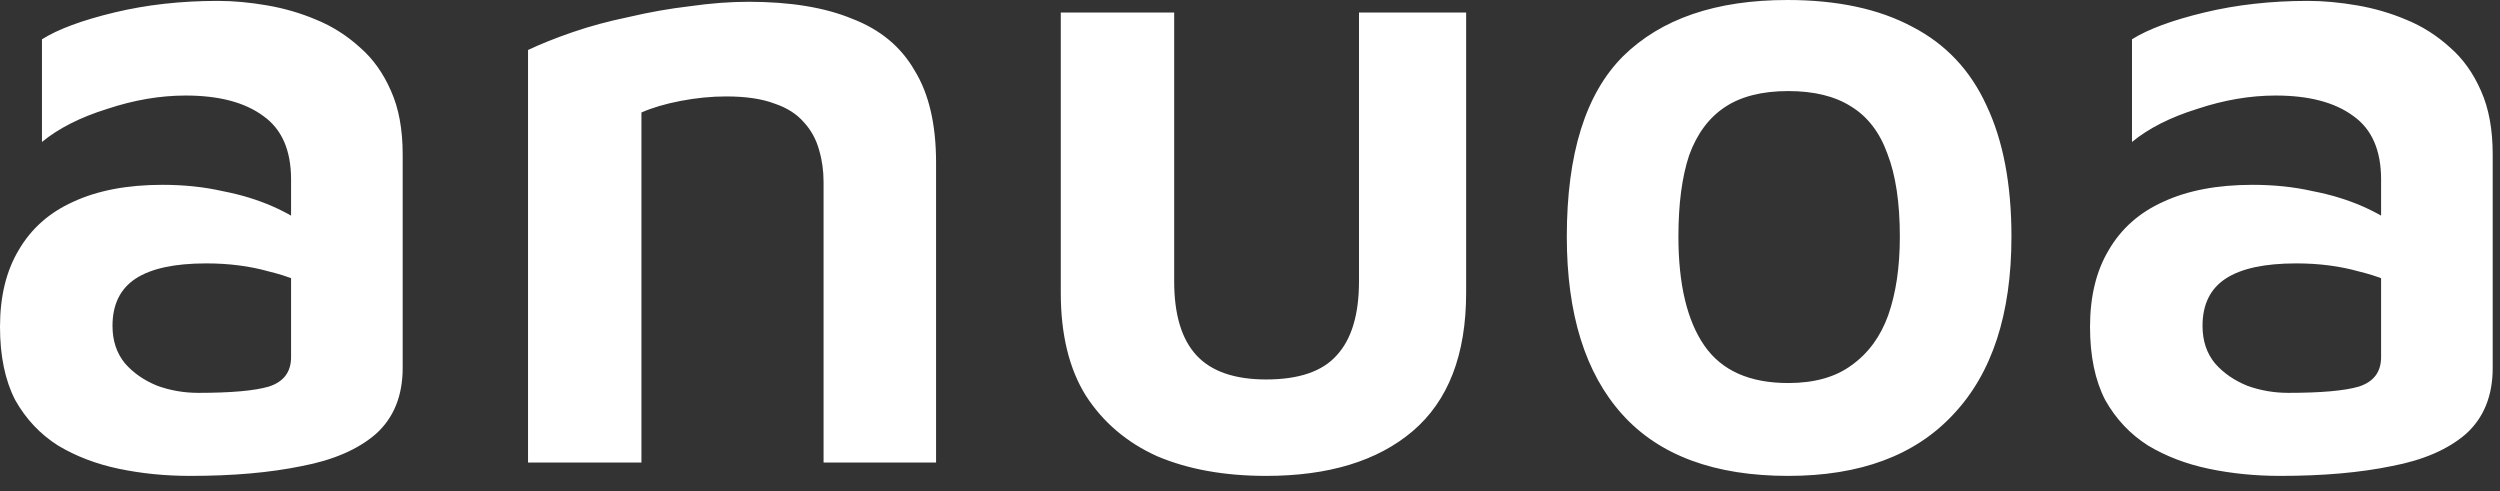 <svg width="112" height="22" viewBox="0 0 112 22" fill="none" xmlns="http://www.w3.org/2000/svg">
<rect x="0" y="0" width="112" height="22" fill="#333333" stroke="none"/>
<path d="M8.52 21.32C7.4 21.32 6.333 21.213 5.32 21C4.307 20.787 3.4 20.44 2.6 19.96C1.8 19.453 1.16 18.773 0.68 17.92C0.227 17.04 0 15.947 0 14.64C0 13.28 0.28 12.133 0.84 11.2C1.4 10.24 2.213 9.52 3.28 9.04C4.373 8.533 5.707 8.28 7.28 8.28C8.24 8.28 9.133 8.373 9.96 8.56C10.787 8.72 11.533 8.947 12.2 9.24C12.867 9.533 13.413 9.853 13.84 10.2L14.2 13.04C13.64 12.667 12.92 12.373 12.04 12.16C11.187 11.92 10.253 11.8 9.24 11.8C7.827 11.8 6.773 12.027 6.08 12.48C5.387 12.933 5.04 13.64 5.04 14.6C5.04 15.267 5.227 15.827 5.6 16.28C5.973 16.707 6.453 17.04 7.04 17.28C7.627 17.493 8.24 17.6 8.88 17.6C10.347 17.6 11.4 17.507 12.04 17.32C12.707 17.107 13.04 16.667 13.04 16V8.04C13.04 6.733 12.627 5.787 11.8 5.2C10.973 4.587 9.813 4.28 8.32 4.28C7.173 4.28 6 4.48 4.8 4.88C3.6 5.253 2.627 5.747 1.88 6.36V1.76C2.6 1.307 3.68 0.907 5.12 0.56C6.56 0.213 8.107 0.04 9.76 0.04C10.453 0.04 11.187 0.107 11.96 0.24C12.733 0.373 13.467 0.587 14.16 0.88C14.88 1.173 15.533 1.587 16.12 2.12C16.707 2.627 17.173 3.28 17.52 4.08C17.867 4.853 18.04 5.8 18.04 6.92V16.48C18.04 17.733 17.64 18.72 16.84 19.44C16.04 20.133 14.933 20.613 13.52 20.88C12.107 21.173 10.44 21.32 8.52 21.32ZM23.656 2.24C24.216 1.973 24.883 1.707 25.656 1.44C26.43 1.173 27.27 0.947 28.176 0.76C29.083 0.547 29.99 0.387 30.896 0.28C31.83 0.147 32.71 0.08 33.536 0.08C35.403 0.08 36.95 0.333 38.176 0.84C39.43 1.32 40.363 2.093 40.976 3.16C41.616 4.2 41.936 5.573 41.936 7.28V20.72H36.896V8.16C36.896 7.653 36.83 7.173 36.696 6.72C36.563 6.24 36.336 5.827 36.016 5.48C35.696 5.107 35.256 4.827 34.696 4.64C34.136 4.427 33.416 4.32 32.536 4.32C31.87 4.32 31.19 4.387 30.496 4.52C29.803 4.653 29.216 4.827 28.736 5.04V20.72H23.656V2.24ZM56.723 21.32C54.857 21.32 53.23 21.027 51.843 20.44C50.483 19.827 49.417 18.92 48.643 17.72C47.897 16.52 47.523 14.987 47.523 13.12V0.56H52.603V12.6C52.603 14.093 52.937 15.2 53.603 15.92C54.27 16.64 55.31 17 56.723 17C58.19 17 59.243 16.64 59.883 15.92C60.55 15.2 60.883 14.093 60.883 12.6V0.56H65.683V13.12C65.683 15.893 64.883 17.96 63.283 19.32C61.71 20.653 59.523 21.32 56.723 21.32ZM80.113 21.32C76.807 21.32 74.327 20.4 72.673 18.56C71.02 16.72 70.193 14.067 70.193 10.6C70.193 6.893 71.033 4.2 72.713 2.52C74.42 0.84 76.873 0 80.073 0C82.313 0 84.18 0.4 85.673 1.2C87.167 1.973 88.273 3.147 88.993 4.72C89.74 6.293 90.113 8.253 90.113 10.6C90.113 14.067 89.247 16.72 87.513 18.56C85.807 20.4 83.34 21.32 80.113 21.32ZM80.113 17.16C81.287 17.16 82.233 16.893 82.953 16.36C83.7 15.827 84.247 15.08 84.593 14.12C84.94 13.133 85.113 11.96 85.113 10.6C85.113 9.08 84.927 7.84 84.553 6.88C84.207 5.92 83.66 5.213 82.913 4.76C82.193 4.307 81.26 4.08 80.113 4.08C78.94 4.08 77.993 4.32 77.273 4.8C76.553 5.28 76.02 6 75.673 6.96C75.353 7.92 75.193 9.133 75.193 10.6C75.193 12.733 75.58 14.36 76.353 15.48C77.127 16.6 78.38 17.16 80.113 17.16ZM102.153 21.32C101.033 21.32 99.966 21.213 98.953 21C97.939 20.787 97.033 20.44 96.233 19.96C95.433 19.453 94.793 18.773 94.313 17.92C93.859 17.04 93.633 15.947 93.633 14.64C93.633 13.28 93.913 12.133 94.473 11.2C95.033 10.24 95.846 9.52 96.913 9.04C98.006 8.533 99.339 8.28 100.913 8.28C101.873 8.28 102.766 8.373 103.593 8.56C104.419 8.72 105.166 8.947 105.833 9.24C106.499 9.533 107.046 9.853 107.473 10.2L107.833 13.04C107.273 12.667 106.553 12.373 105.673 12.16C104.819 11.92 103.886 11.8 102.873 11.8C101.459 11.8 100.406 12.027 99.713 12.48C99.019 12.933 98.673 13.64 98.673 14.6C98.673 15.267 98.859 15.827 99.233 16.28C99.606 16.707 100.086 17.04 100.673 17.28C101.259 17.493 101.873 17.6 102.513 17.6C103.979 17.6 105.033 17.507 105.673 17.32C106.339 17.107 106.673 16.667 106.673 16V8.04C106.673 6.733 106.259 5.787 105.433 5.2C104.606 4.587 103.446 4.28 101.953 4.28C100.806 4.28 99.633 4.48 98.433 4.88C97.233 5.253 96.26 5.747 95.513 6.36V1.76C96.233 1.307 97.313 0.907 98.753 0.56C100.193 0.213 101.739 0.04 103.393 0.04C104.086 0.04 104.819 0.107 105.593 0.24C106.366 0.373 107.099 0.587 107.793 0.88C108.513 1.173 109.166 1.587 109.753 2.12C110.339 2.627 110.806 3.28 111.153 4.08C111.499 4.853 111.673 5.8 111.673 6.92V16.48C111.673 17.733 111.273 18.72 110.473 19.44C109.673 20.133 108.566 20.613 107.153 20.88C105.739 21.173 104.073 21.32 102.153 21.32Z" fill="white"/>
</svg>

